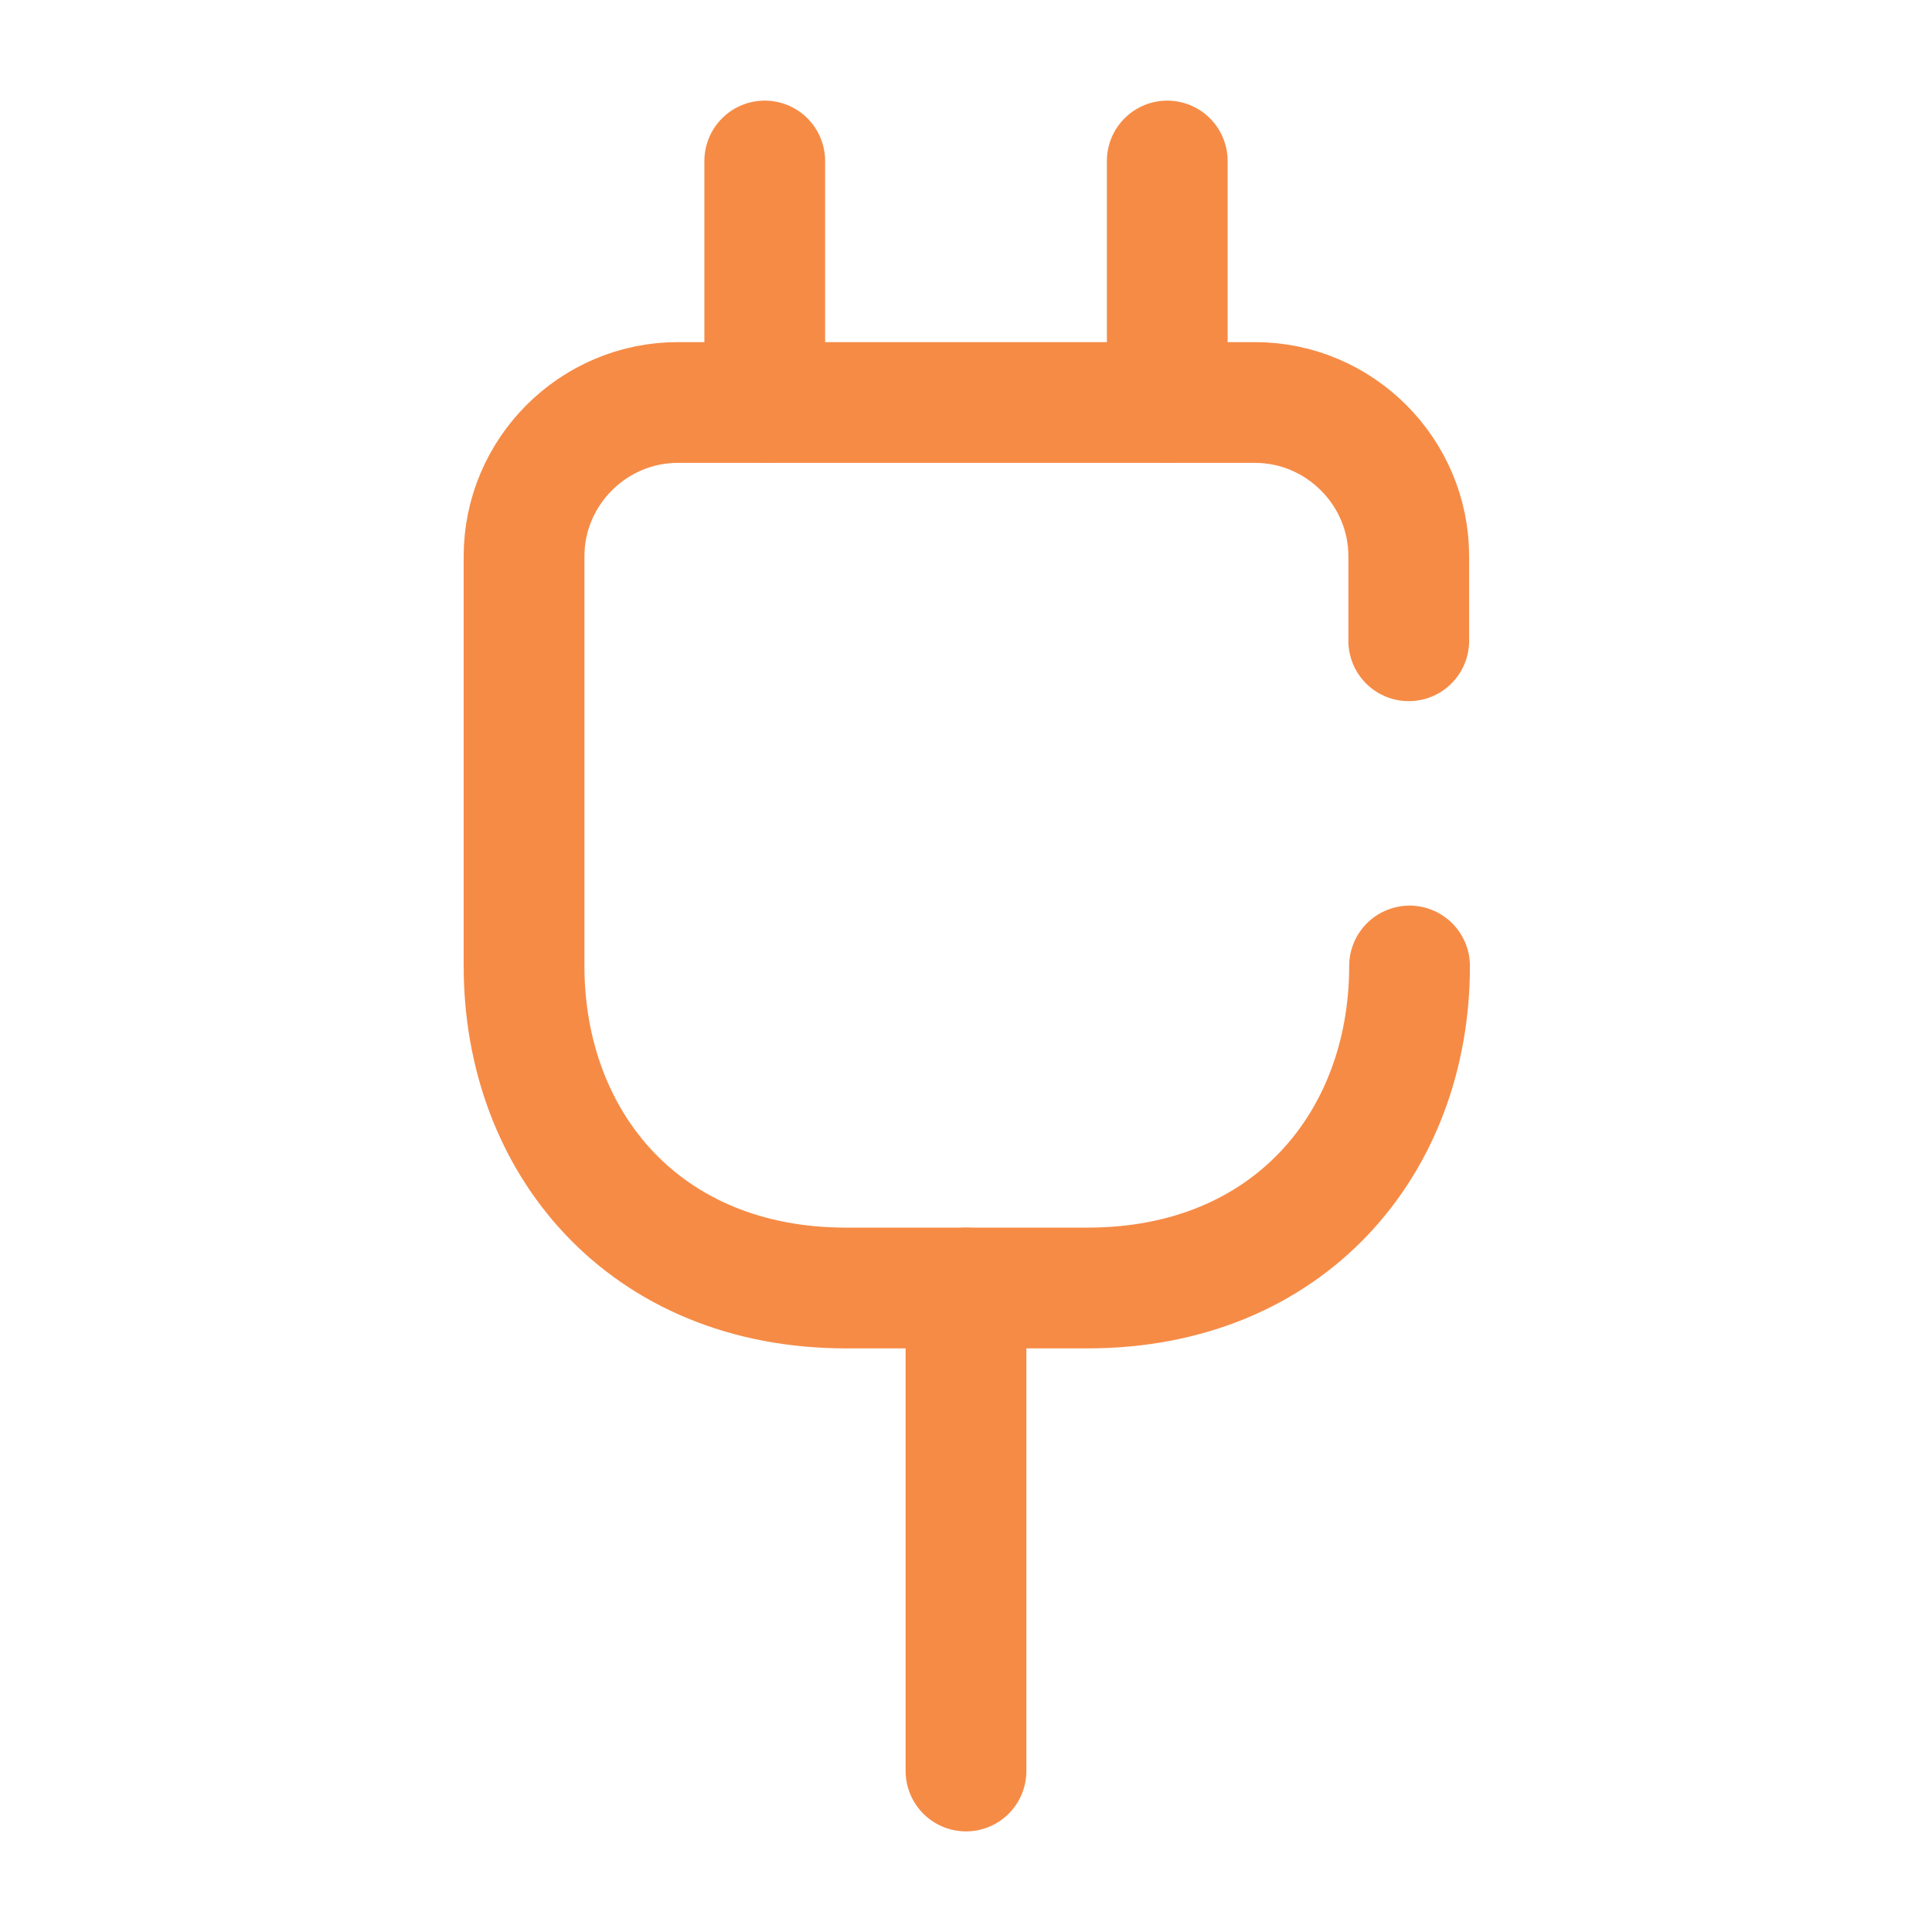 <svg width="24" height="24" viewBox="0 0 24 24" fill="none" xmlns="http://www.w3.org/2000/svg"><path d="M17.5 7.96V6.91C17.5 5.86 16.64 5 15.59 5H8.42C7.37 5 6.51 5.86 6.51 6.91V12C6.51 14.2 8.01 16 10.51 16H13.51C16.01 16 17.51 14.2 17.51 12" stroke="#F68B46" stroke-width="1.5" stroke-linecap="round" stroke-linejoin="round"/><path d="M9.5 2V5" stroke="#F68B46" stroke-width="1.5" stroke-linecap="round" stroke-linejoin="round"/><path d="M14.5 2V5" stroke="#F68B46" stroke-width="1.5" stroke-linecap="round" stroke-linejoin="round"/><path d="M12 22V16" stroke="#F68B46" stroke-width="1.5" stroke-linecap="round" stroke-linejoin="round"/></svg>
